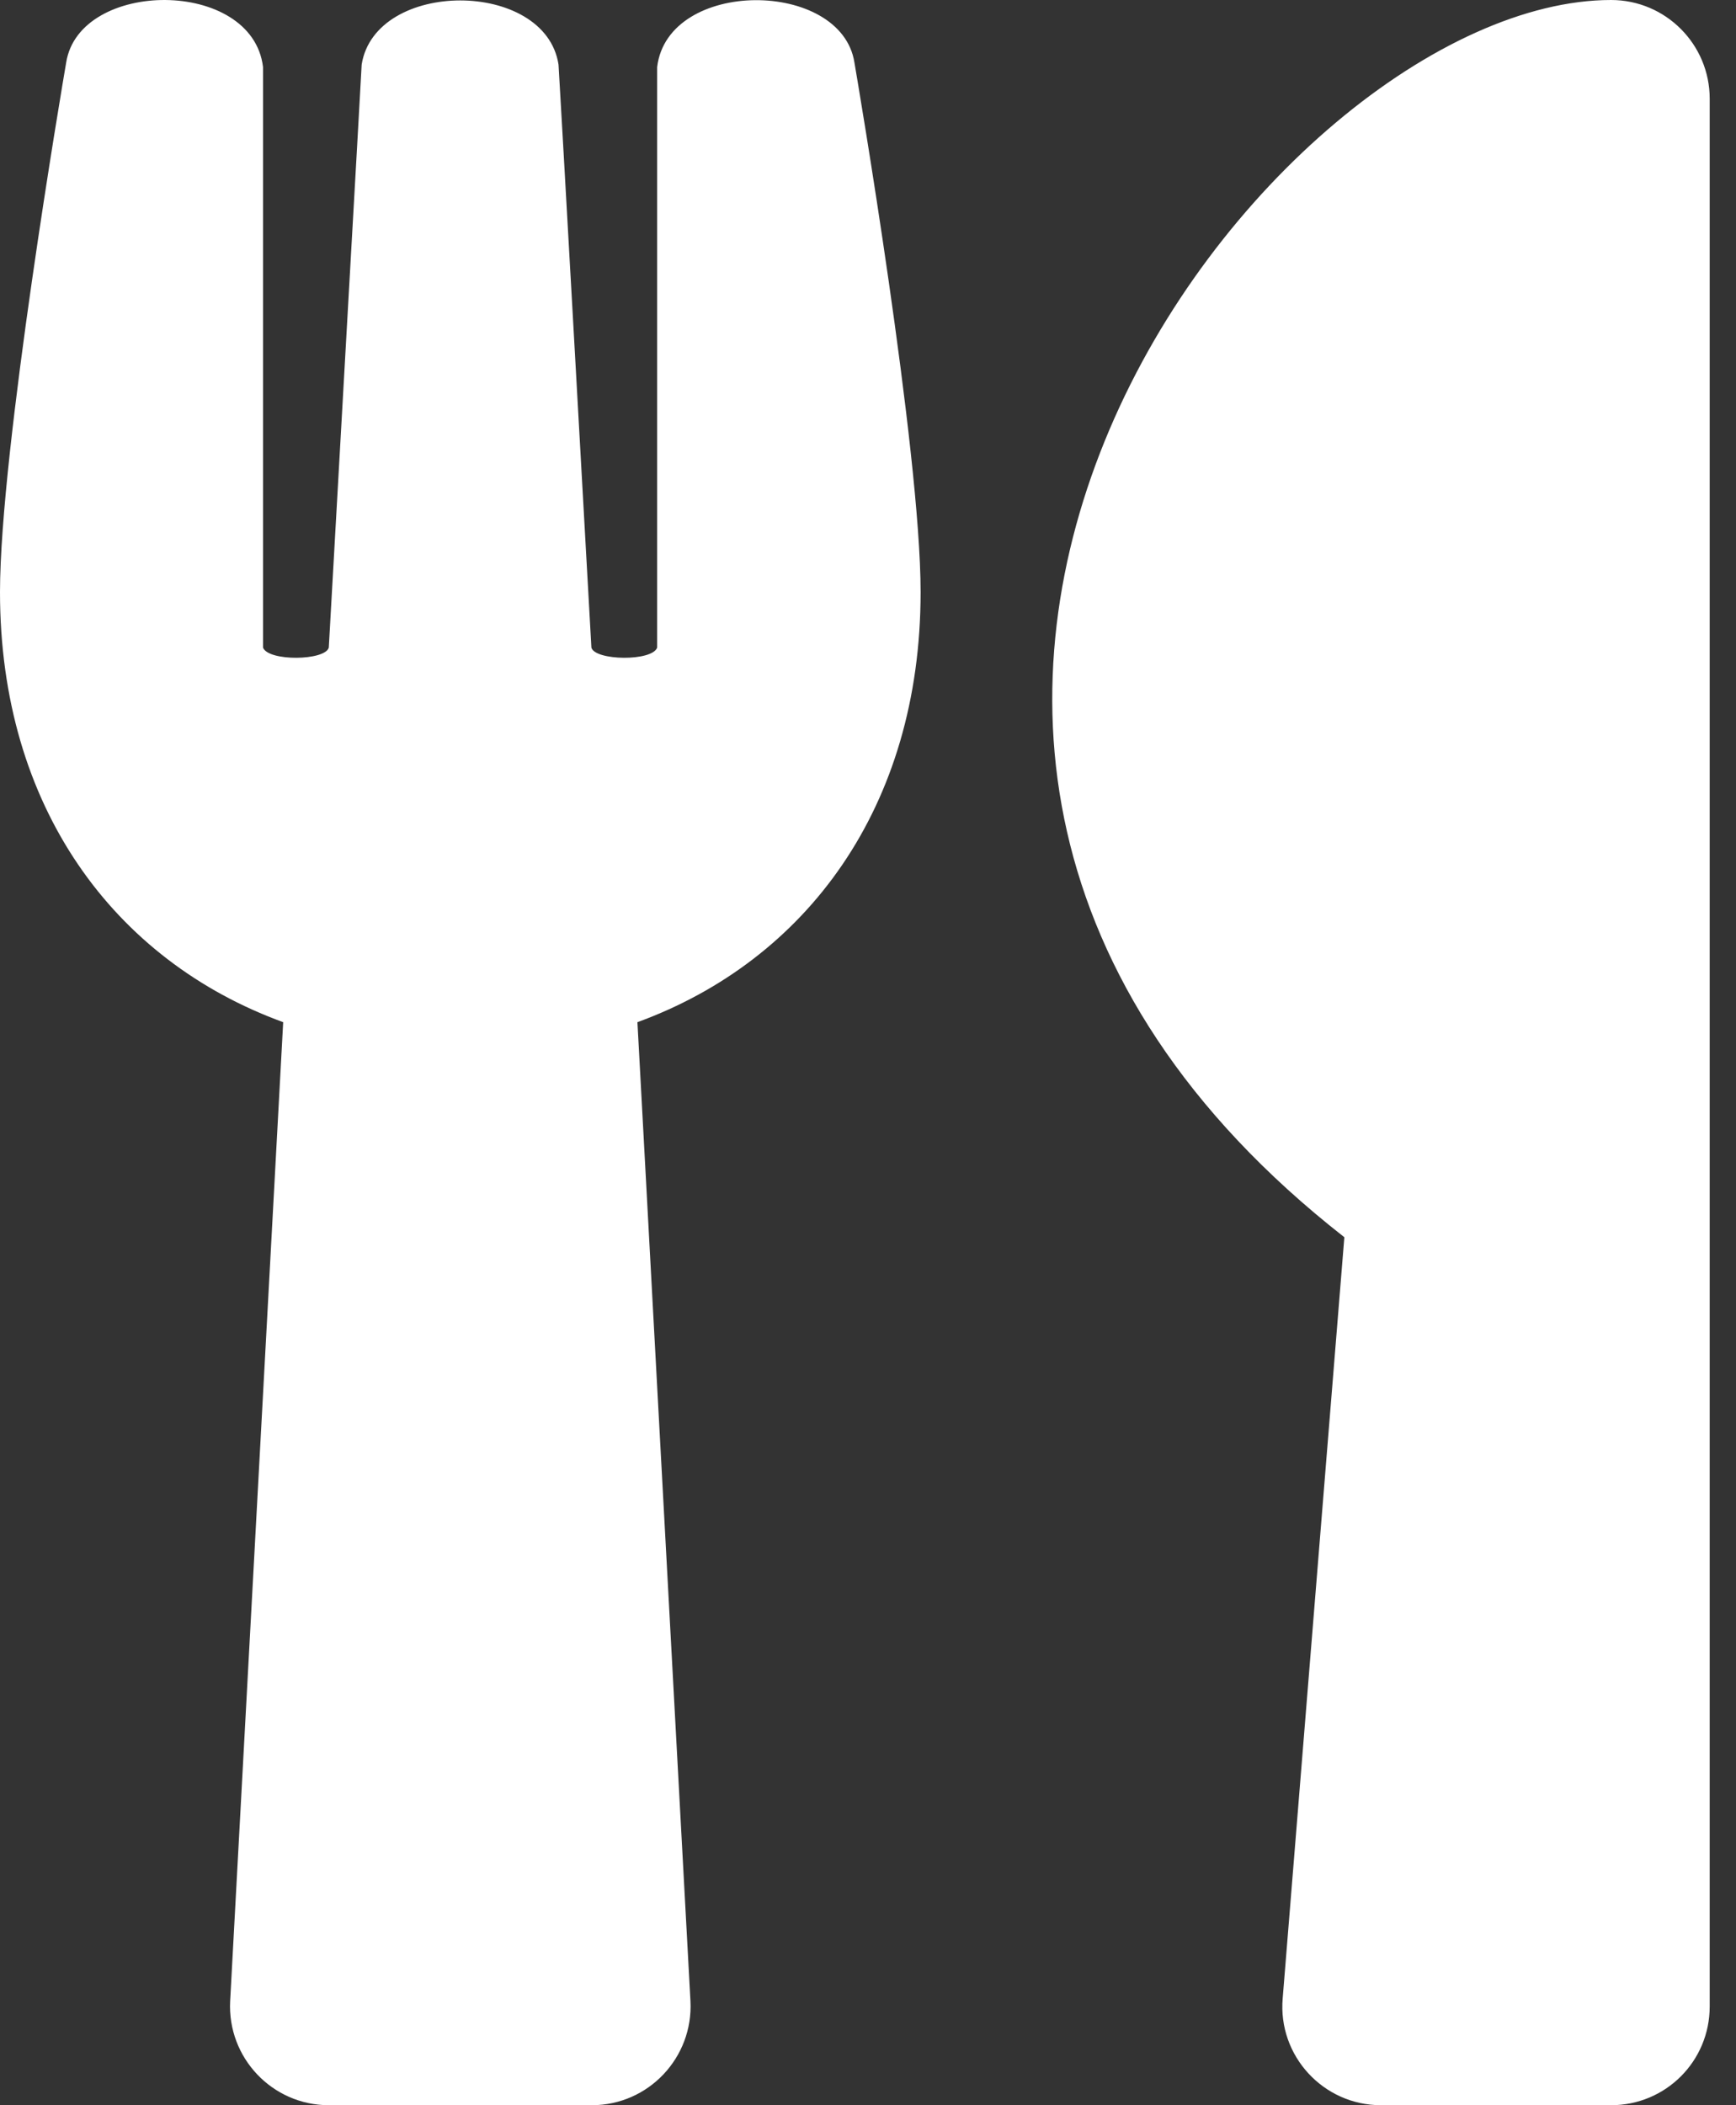 <svg width="33" height="40" viewBox="0 0 33 40" fill="none" xmlns="http://www.w3.org/2000/svg">
<rect x="0" y="0" width="33" height="40" fill="#333333" stroke="none"/>
<path d="M16.242 1.188C16.305 1.555 17.5 8.57 17.5 11.25C17.5 15.336 15.328 18.25 12.117 19.422L13.125 38.023C13.18 39.094 12.328 40 11.25 40H6.25C5.18 40 4.32 39.102 4.375 38.023L5.383 19.422C2.164 18.25 0 15.328 0 11.25C0 8.563 1.195 1.555 1.258 1.188C1.508 -0.398 4.797 -0.422 5 1.274V12.305C5.102 12.57 6.18 12.555 6.25 12.305C6.359 10.328 6.867 1.43 6.875 1.227C7.133 -0.398 10.367 -0.398 10.617 1.227C10.633 1.438 11.133 10.328 11.242 12.305C11.312 12.555 12.398 12.57 12.492 12.305V1.274C12.695 -0.414 15.992 -0.398 16.242 1.188ZM25.555 23.508L24.383 37.969C24.289 39.062 25.156 40 26.25 40H30.625C31.664 40 32.5 39.164 32.5 38.125V1.875C32.5 0.844 31.664 0 30.625 0C24.18 0 13.328 13.945 25.555 23.508Z" fill="white"/>
</svg>
